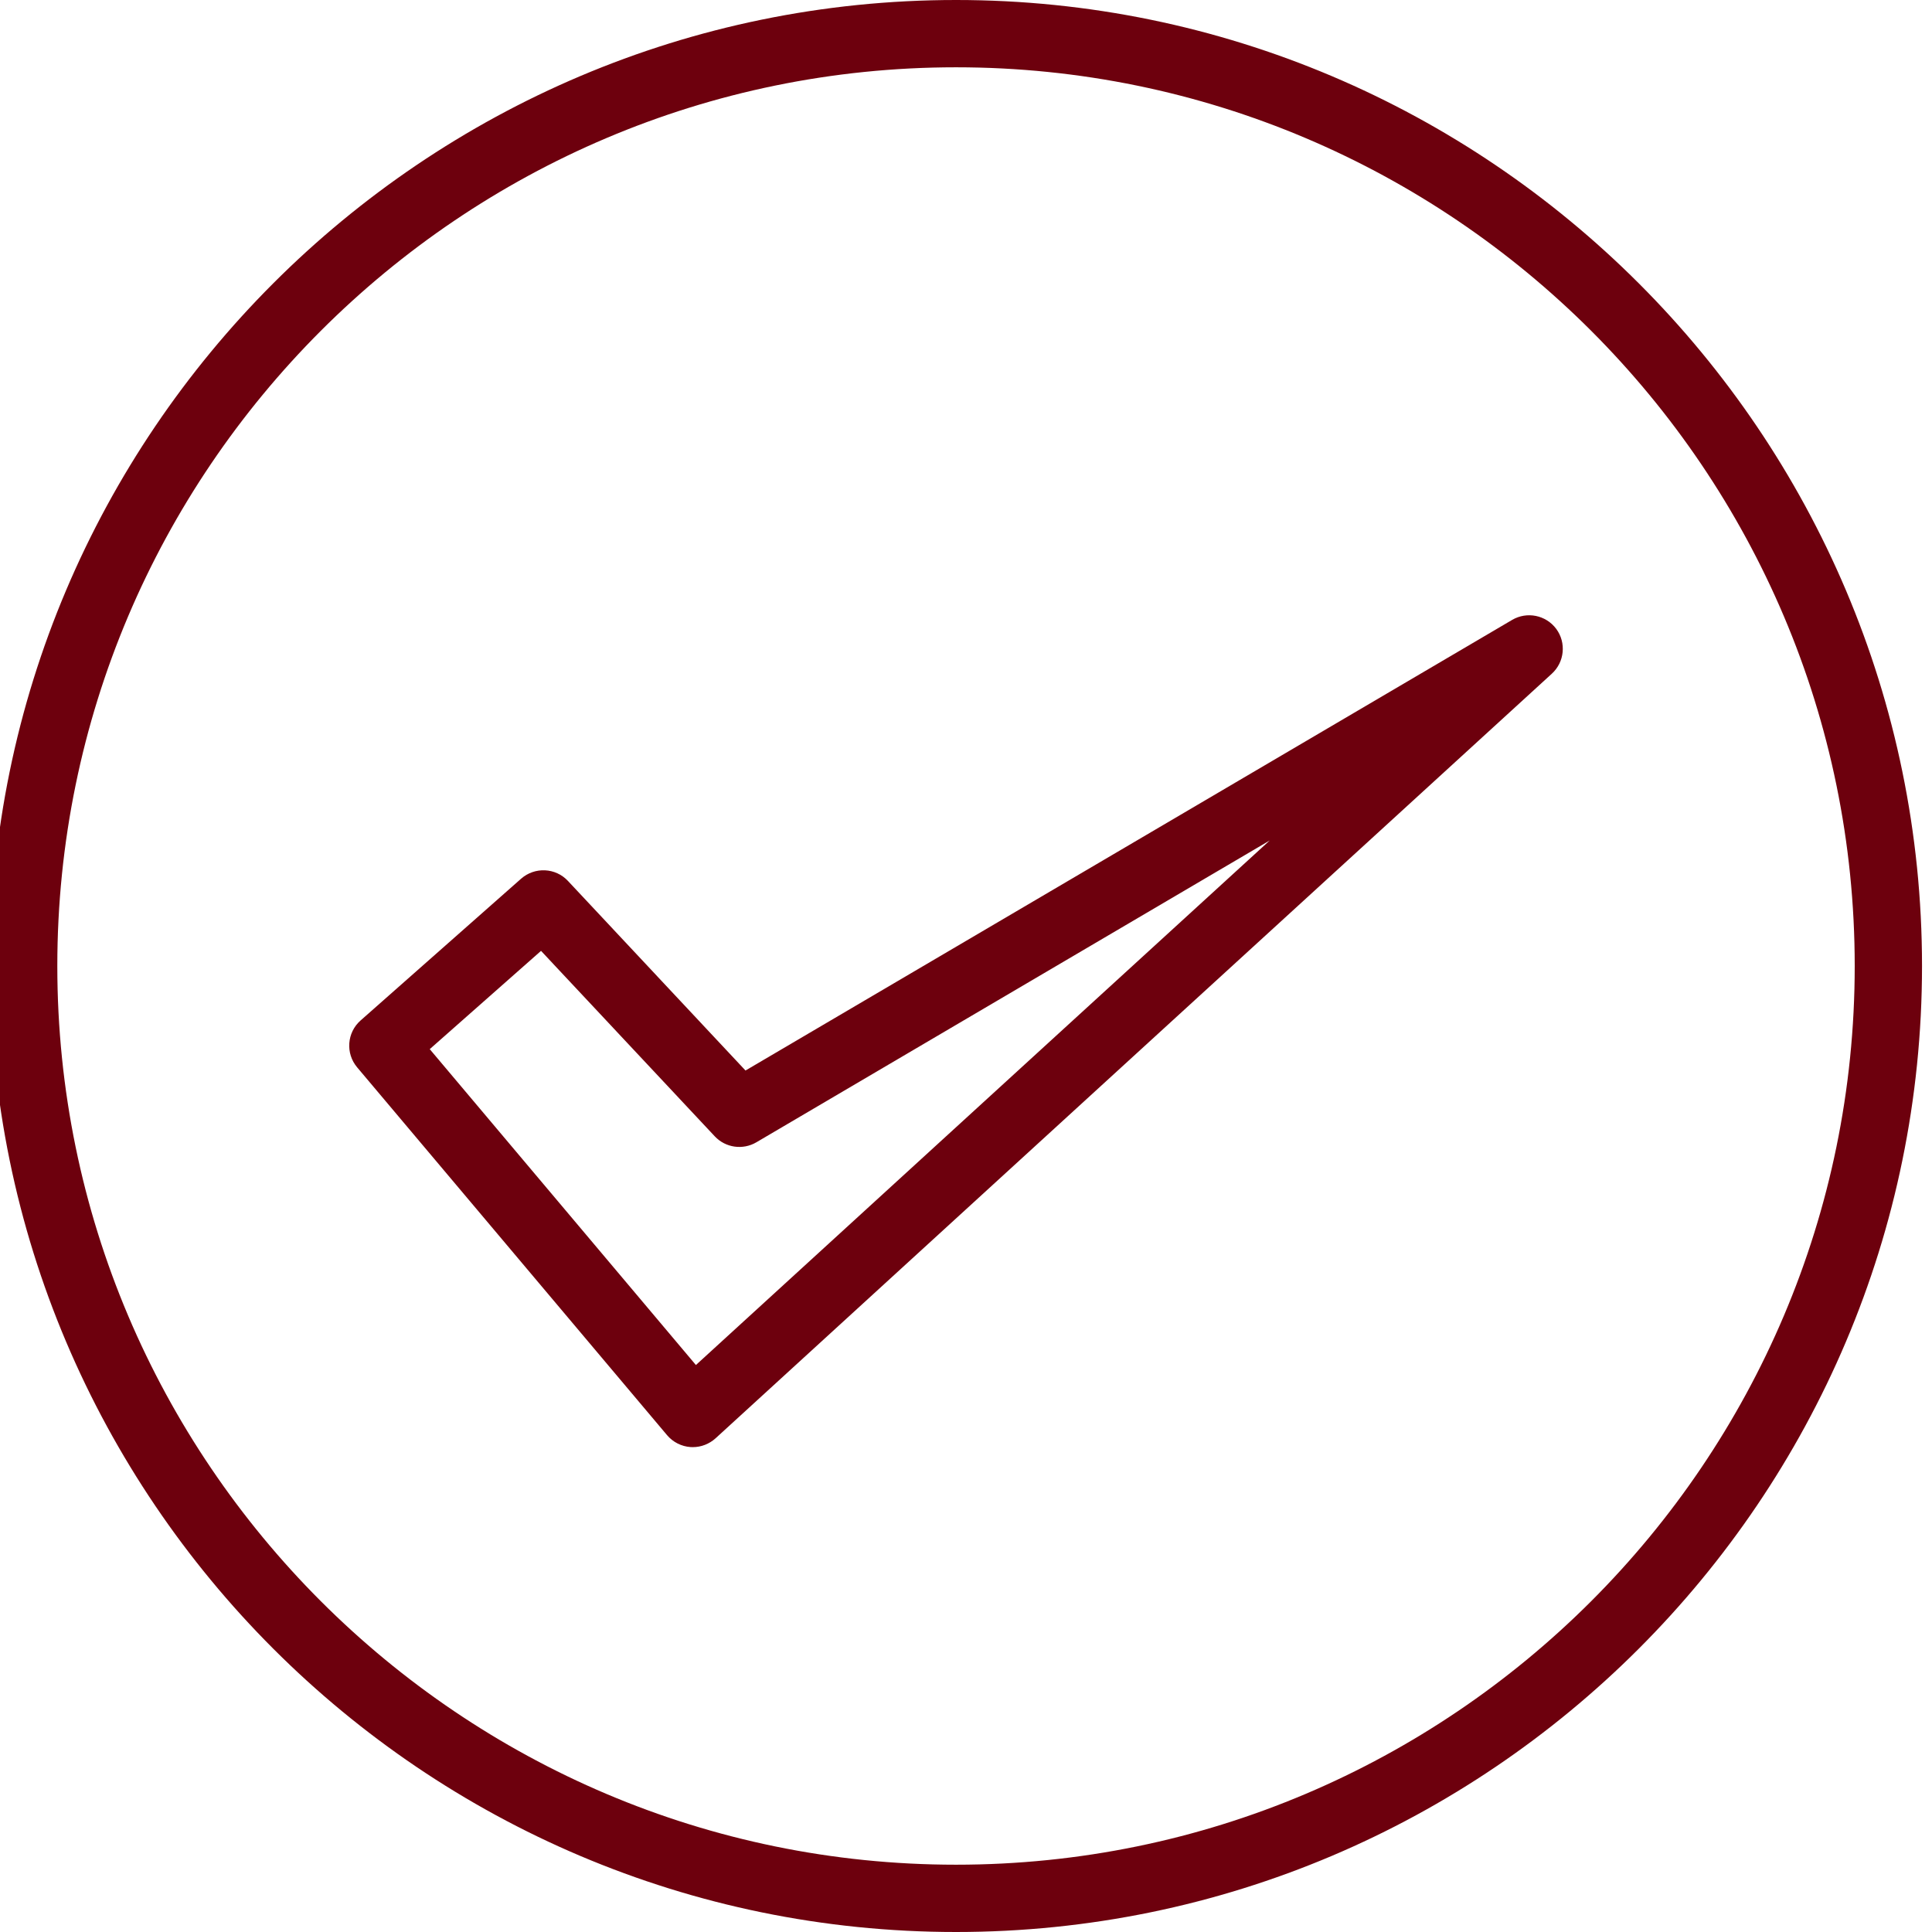 <?xml version="1.0" encoding="UTF-8"?>
<!-- Generator: Adobe Illustrator 25.4.1, SVG Export Plug-In . SVG Version: 6.00 Build 0)  -->
<svg xmlns="http://www.w3.org/2000/svg" xmlns:xlink="http://www.w3.org/1999/xlink" version="1.1" id="Layer_1" x="0px" y="0px" viewBox="0 0 30 30" style="enable-background:new 0 0 30 30;" xml:space="preserve">
<style type="text/css">
	.st0{fill:#6D000D;}
	.st1{fill:#404545;}
</style>
<g>
	<path class="st0" d="M14.845,1.045C7.15,1.045,0.89,7.305,0.89,15S7.15,28.955,14.845,28.955C22.54,28.955,28.8,22.695,28.8,15   S22.54,1.045,14.845,1.045 M14.845,30c-8.27,0-15-6.729-15-15c0-8.27,6.73-15,15-15s15,6.73,15,15   C29.845,23.271,23.115,30,14.845,30"></path>
	<path class="st0" d="M6.673,16.291l4.133,4.905l8.91-8.145l-7.972,4.687c-0.21,0.123-0.479,0.085-0.646-0.094l-2.697-2.879   L6.673,16.291z M10.758,22.471c-0.011,0-0.022,0-0.034-0.001c-0.141-0.009-0.274-0.076-0.366-0.185l-4.812-5.711   c-0.183-0.217-0.16-0.541,0.054-0.729l2.491-2.2c0.212-0.187,0.535-0.173,0.728,0.034l2.757,2.944L23.48,9.626   c0.23-0.135,0.525-0.076,0.685,0.139c0.159,0.215,0.129,0.516-0.068,0.696L11.11,22.335C11.013,22.422,10.888,22.471,10.758,22.471   "></path>
</g>
</svg>

